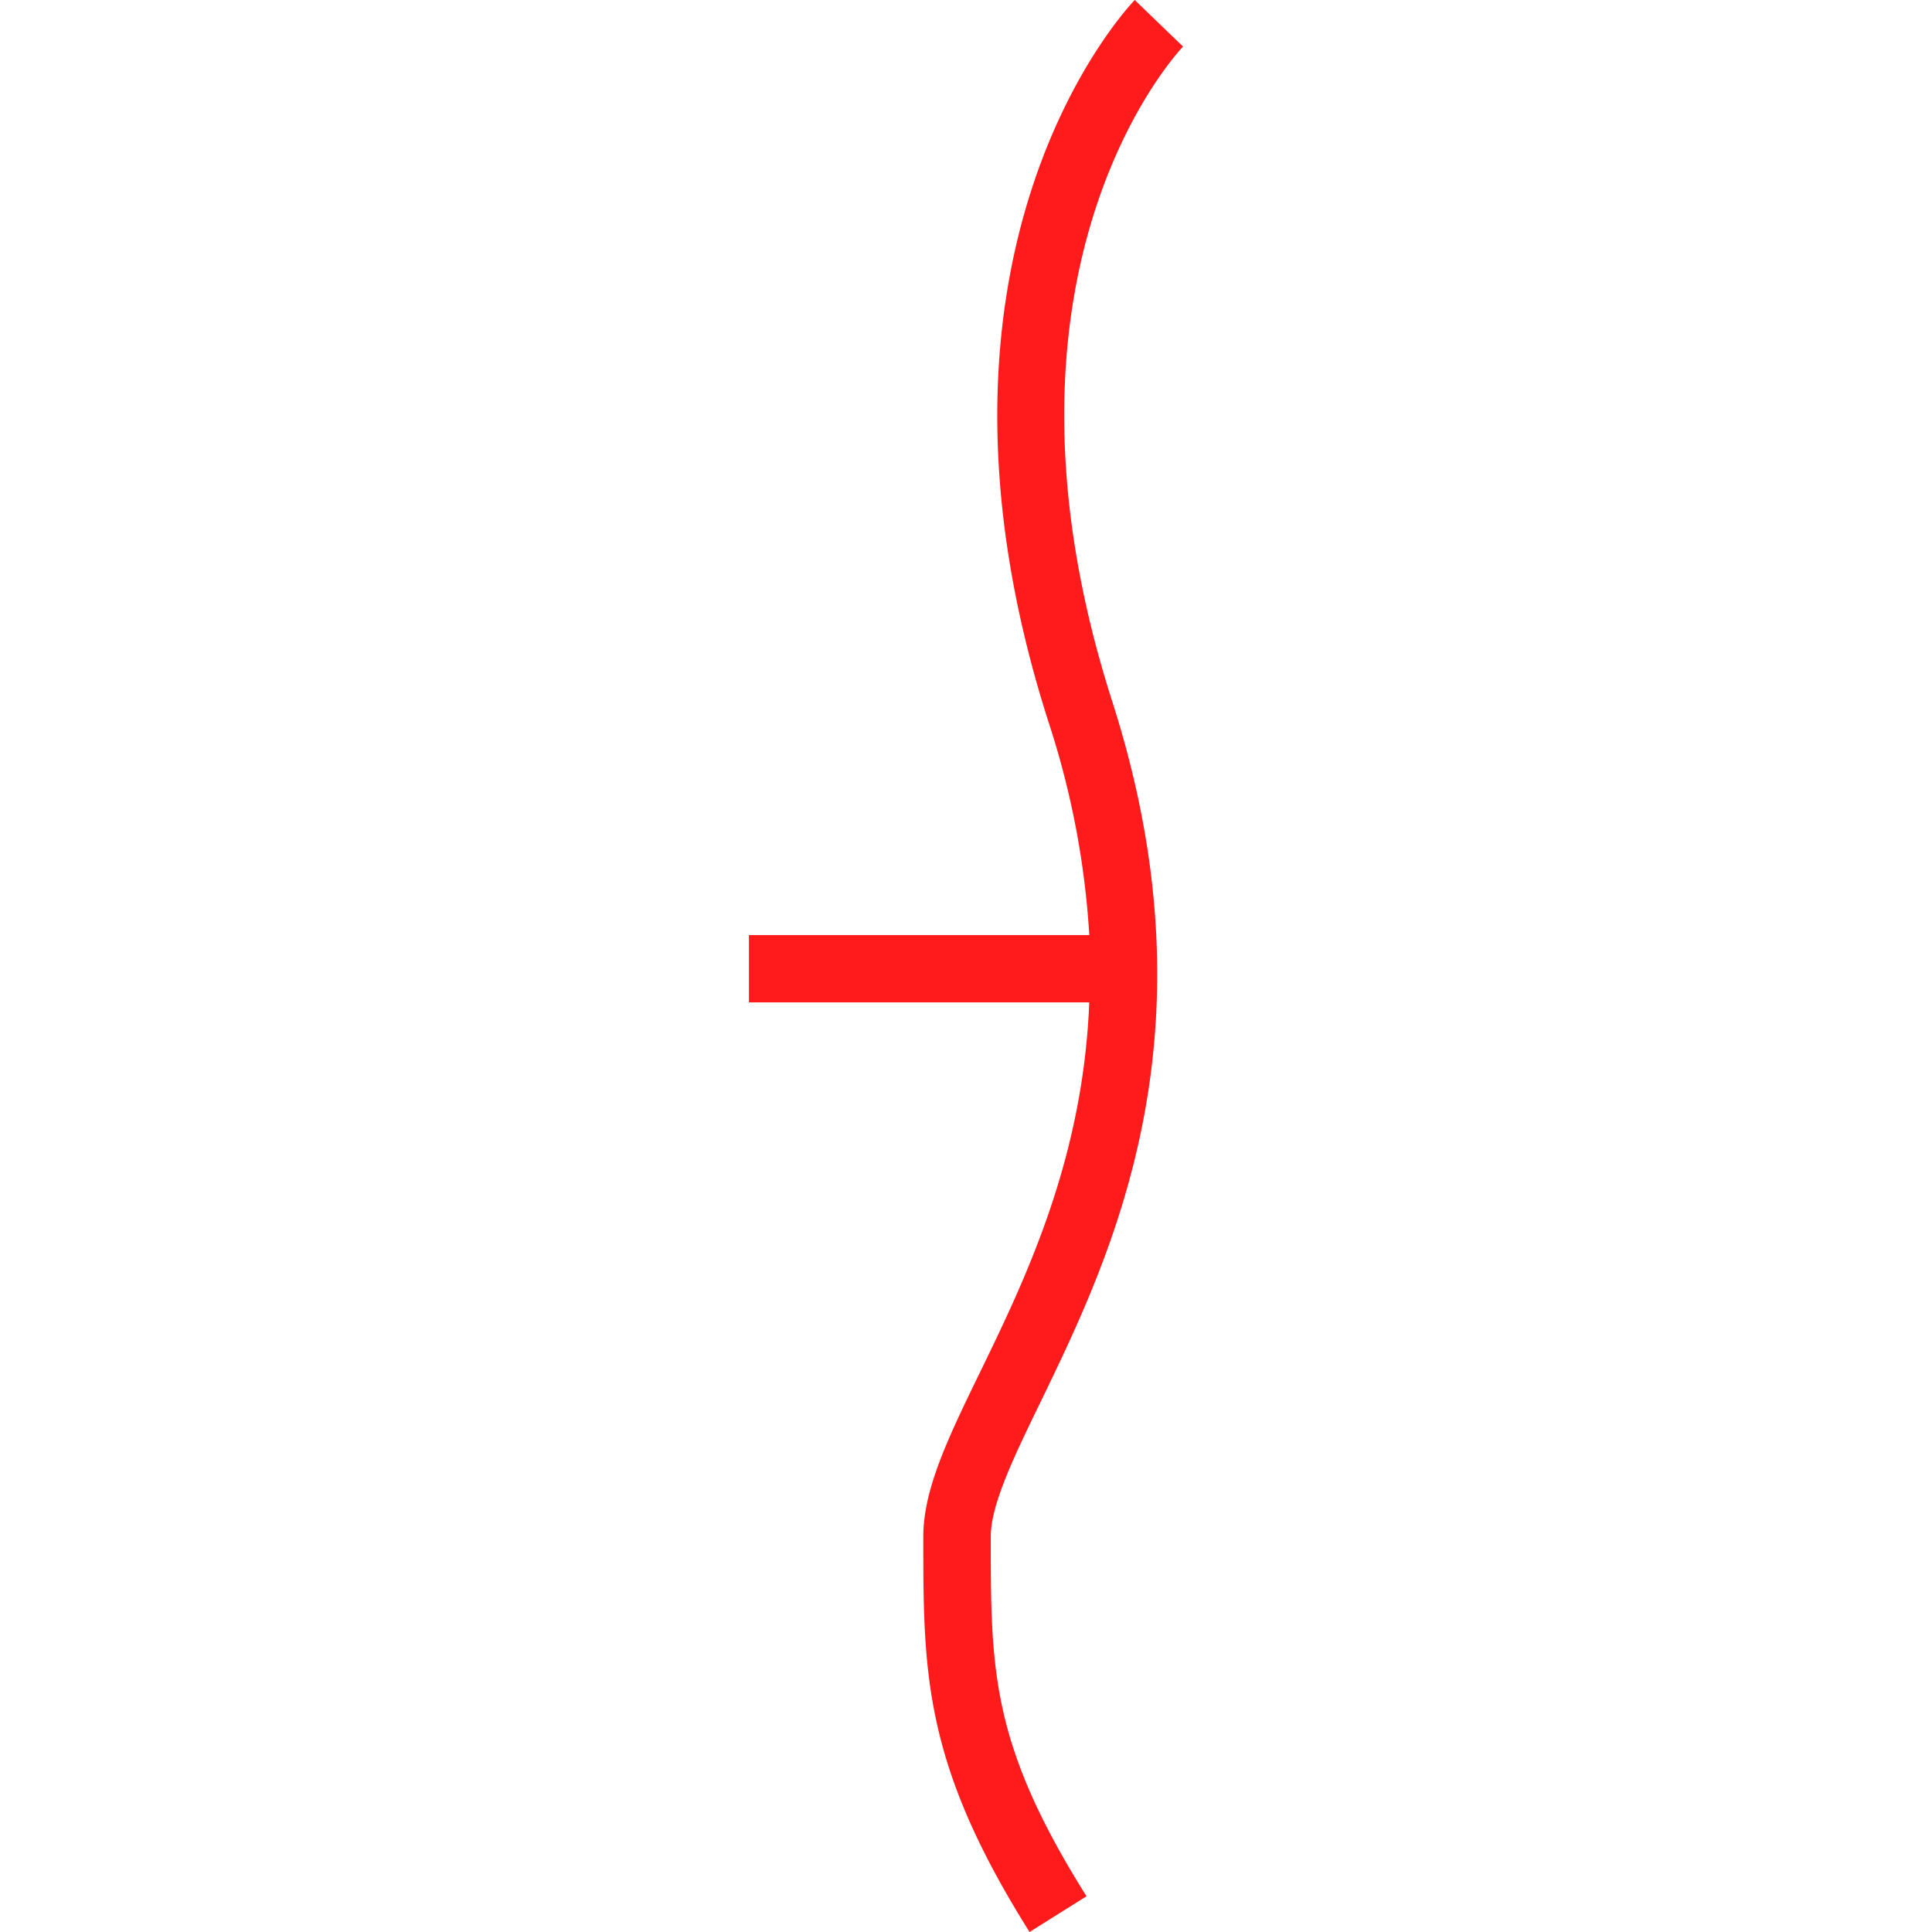 <svg id="图层_1" data-name="图层 1" xmlns="http://www.w3.org/2000/svg" viewBox="0 0 400 400"><defs><style>.cls-1{fill:#ff1b1b;}</style></defs><path class="cls-1" d="M230.28,145.23C201.87,56.5,243.17,11.51,244.94,9.64l-5-4.81-5-4.83c-2,2.1-48.94,52.42-17.86,149.47a175.24,175.24,0,0,1,8.45,44.13H155.06v13.93h70.46c-1.29,32.44-13.09,57-22.64,76.63-6.55,13.48-11.72,24.13-11.72,34,0,28.22,0,46.88,22,81.84l11.79-7.4c-19.82-31.58-19.82-46.8-19.82-74.44,0-6.67,4.78-16.52,10.32-27.92C230.12,259.93,252.36,214.14,230.28,145.23Z"/></svg>